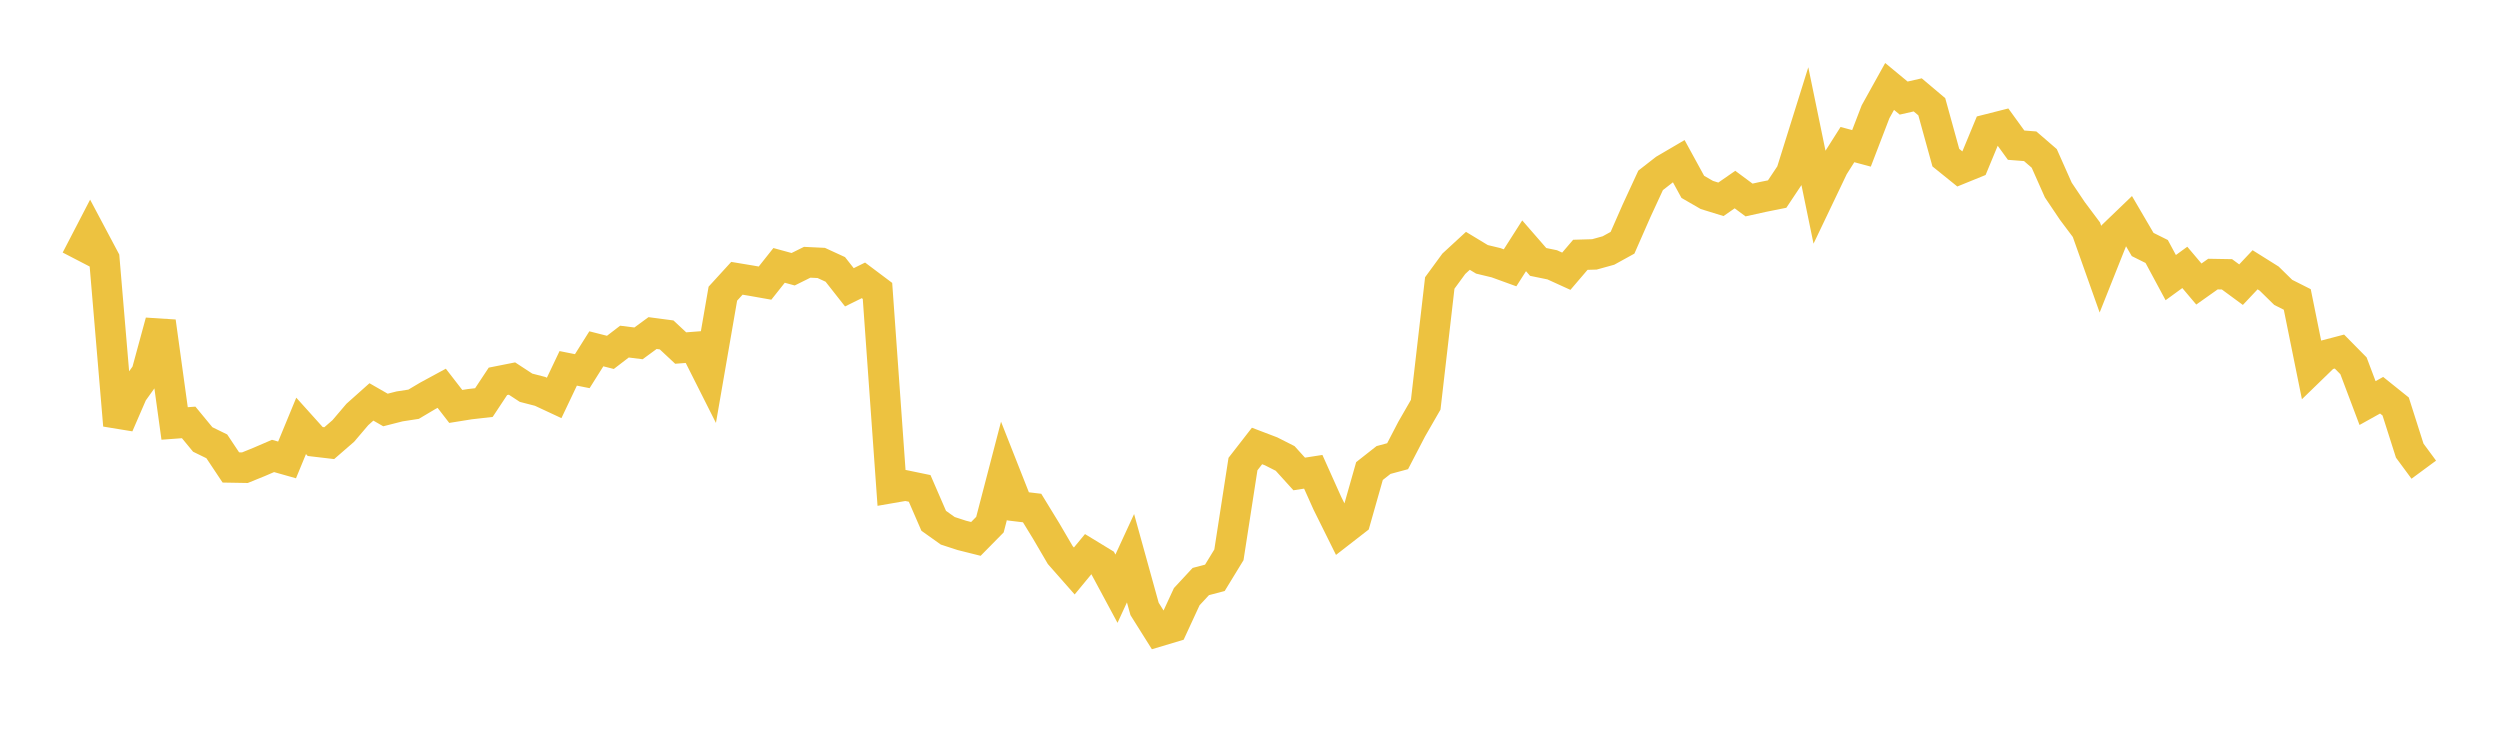 <svg width="164" height="48" xmlns="http://www.w3.org/2000/svg" xmlns:xlink="http://www.w3.org/1999/xlink"><path fill="none" stroke="rgb(237,194,64)" stroke-width="2" d="M5,17.027L5.922,15.249L6.844,16.985L7.766,27.899L8.689,25.772L9.611,24.483L10.533,21.095L11.455,27.779L12.377,27.711L13.299,28.829L14.222,29.28L15.144,30.665L16.066,30.681L16.988,30.307L17.91,29.91L18.832,30.171L19.754,27.937L20.677,28.963L21.599,29.071L22.521,28.271L23.443,27.188L24.365,26.366L25.287,26.895L26.21,26.66L27.132,26.518L28.054,25.971L28.976,25.471L29.898,26.662L30.82,26.514L31.743,26.409L32.665,25.016L33.587,24.833L34.509,25.436L35.431,25.674L36.353,26.104L37.275,24.164L38.198,24.348L39.12,22.882L40.042,23.116L40.964,22.409L41.886,22.525L42.808,21.849L43.731,21.971L44.653,22.832L45.575,22.761L46.497,24.591L47.419,19.265L48.341,18.256L49.263,18.409L50.186,18.572L51.108,17.41L52.03,17.662L52.952,17.205L53.874,17.249L54.796,17.673L55.719,18.847L56.641,18.392L57.563,19.084L58.485,32.008L59.407,31.848L60.329,32.039L61.251,34.164L62.174,34.821L63.096,35.121L64.018,35.352L64.94,34.416L65.862,30.88L66.784,33.217L67.707,33.327L68.629,34.834L69.551,36.41L70.473,37.456L71.395,36.34L72.317,36.902L73.24,38.619L74.162,36.619L75.084,39.946L76.006,41.414L76.928,41.138L77.85,39.143L78.772,38.149L79.695,37.906L80.617,36.397L81.539,30.442L82.461,29.256L83.383,29.607L84.305,30.074L85.228,31.092L86.15,30.949L87.072,33.005L87.994,34.863L88.916,34.147L89.838,30.901L90.76,30.176L91.683,29.927L92.605,28.153L93.527,26.55L94.449,18.563L95.371,17.303L96.293,16.454L97.216,17.013L98.138,17.234L99.06,17.569L99.982,16.124L100.904,17.183L101.826,17.372L102.749,17.793L103.671,16.715L104.593,16.688L105.515,16.433L106.437,15.925L107.359,13.826L108.281,11.831L109.204,11.112L110.126,10.572L111.048,12.258L111.97,12.79L112.892,13.075L113.814,12.435L114.737,13.12L115.659,12.916L116.581,12.731L117.503,11.347L118.425,8.399L119.347,12.871L120.269,10.941L121.192,9.485L122.114,9.732L123.036,7.332L123.958,5.671L124.88,6.434L125.802,6.224L126.725,7.003L127.647,10.342L128.569,11.086L129.491,10.711L130.413,8.485L131.335,8.251L132.257,9.523L133.18,9.595L134.102,10.391L135.024,12.465L135.946,13.837L136.868,15.068L137.79,17.664L138.713,15.346L139.635,14.461L140.557,16.038L141.479,16.498L142.401,18.212L143.323,17.541L144.246,18.633L145.168,17.98L146.09,17.996L147.012,18.674L147.934,17.697L148.856,18.275L149.778,19.179L150.701,19.644L151.623,24.198L152.545,23.304L153.467,23.062L154.389,23.997L155.311,26.441L156.234,25.927L157.156,26.667L158.078,29.561L159,30.811"></path></svg>